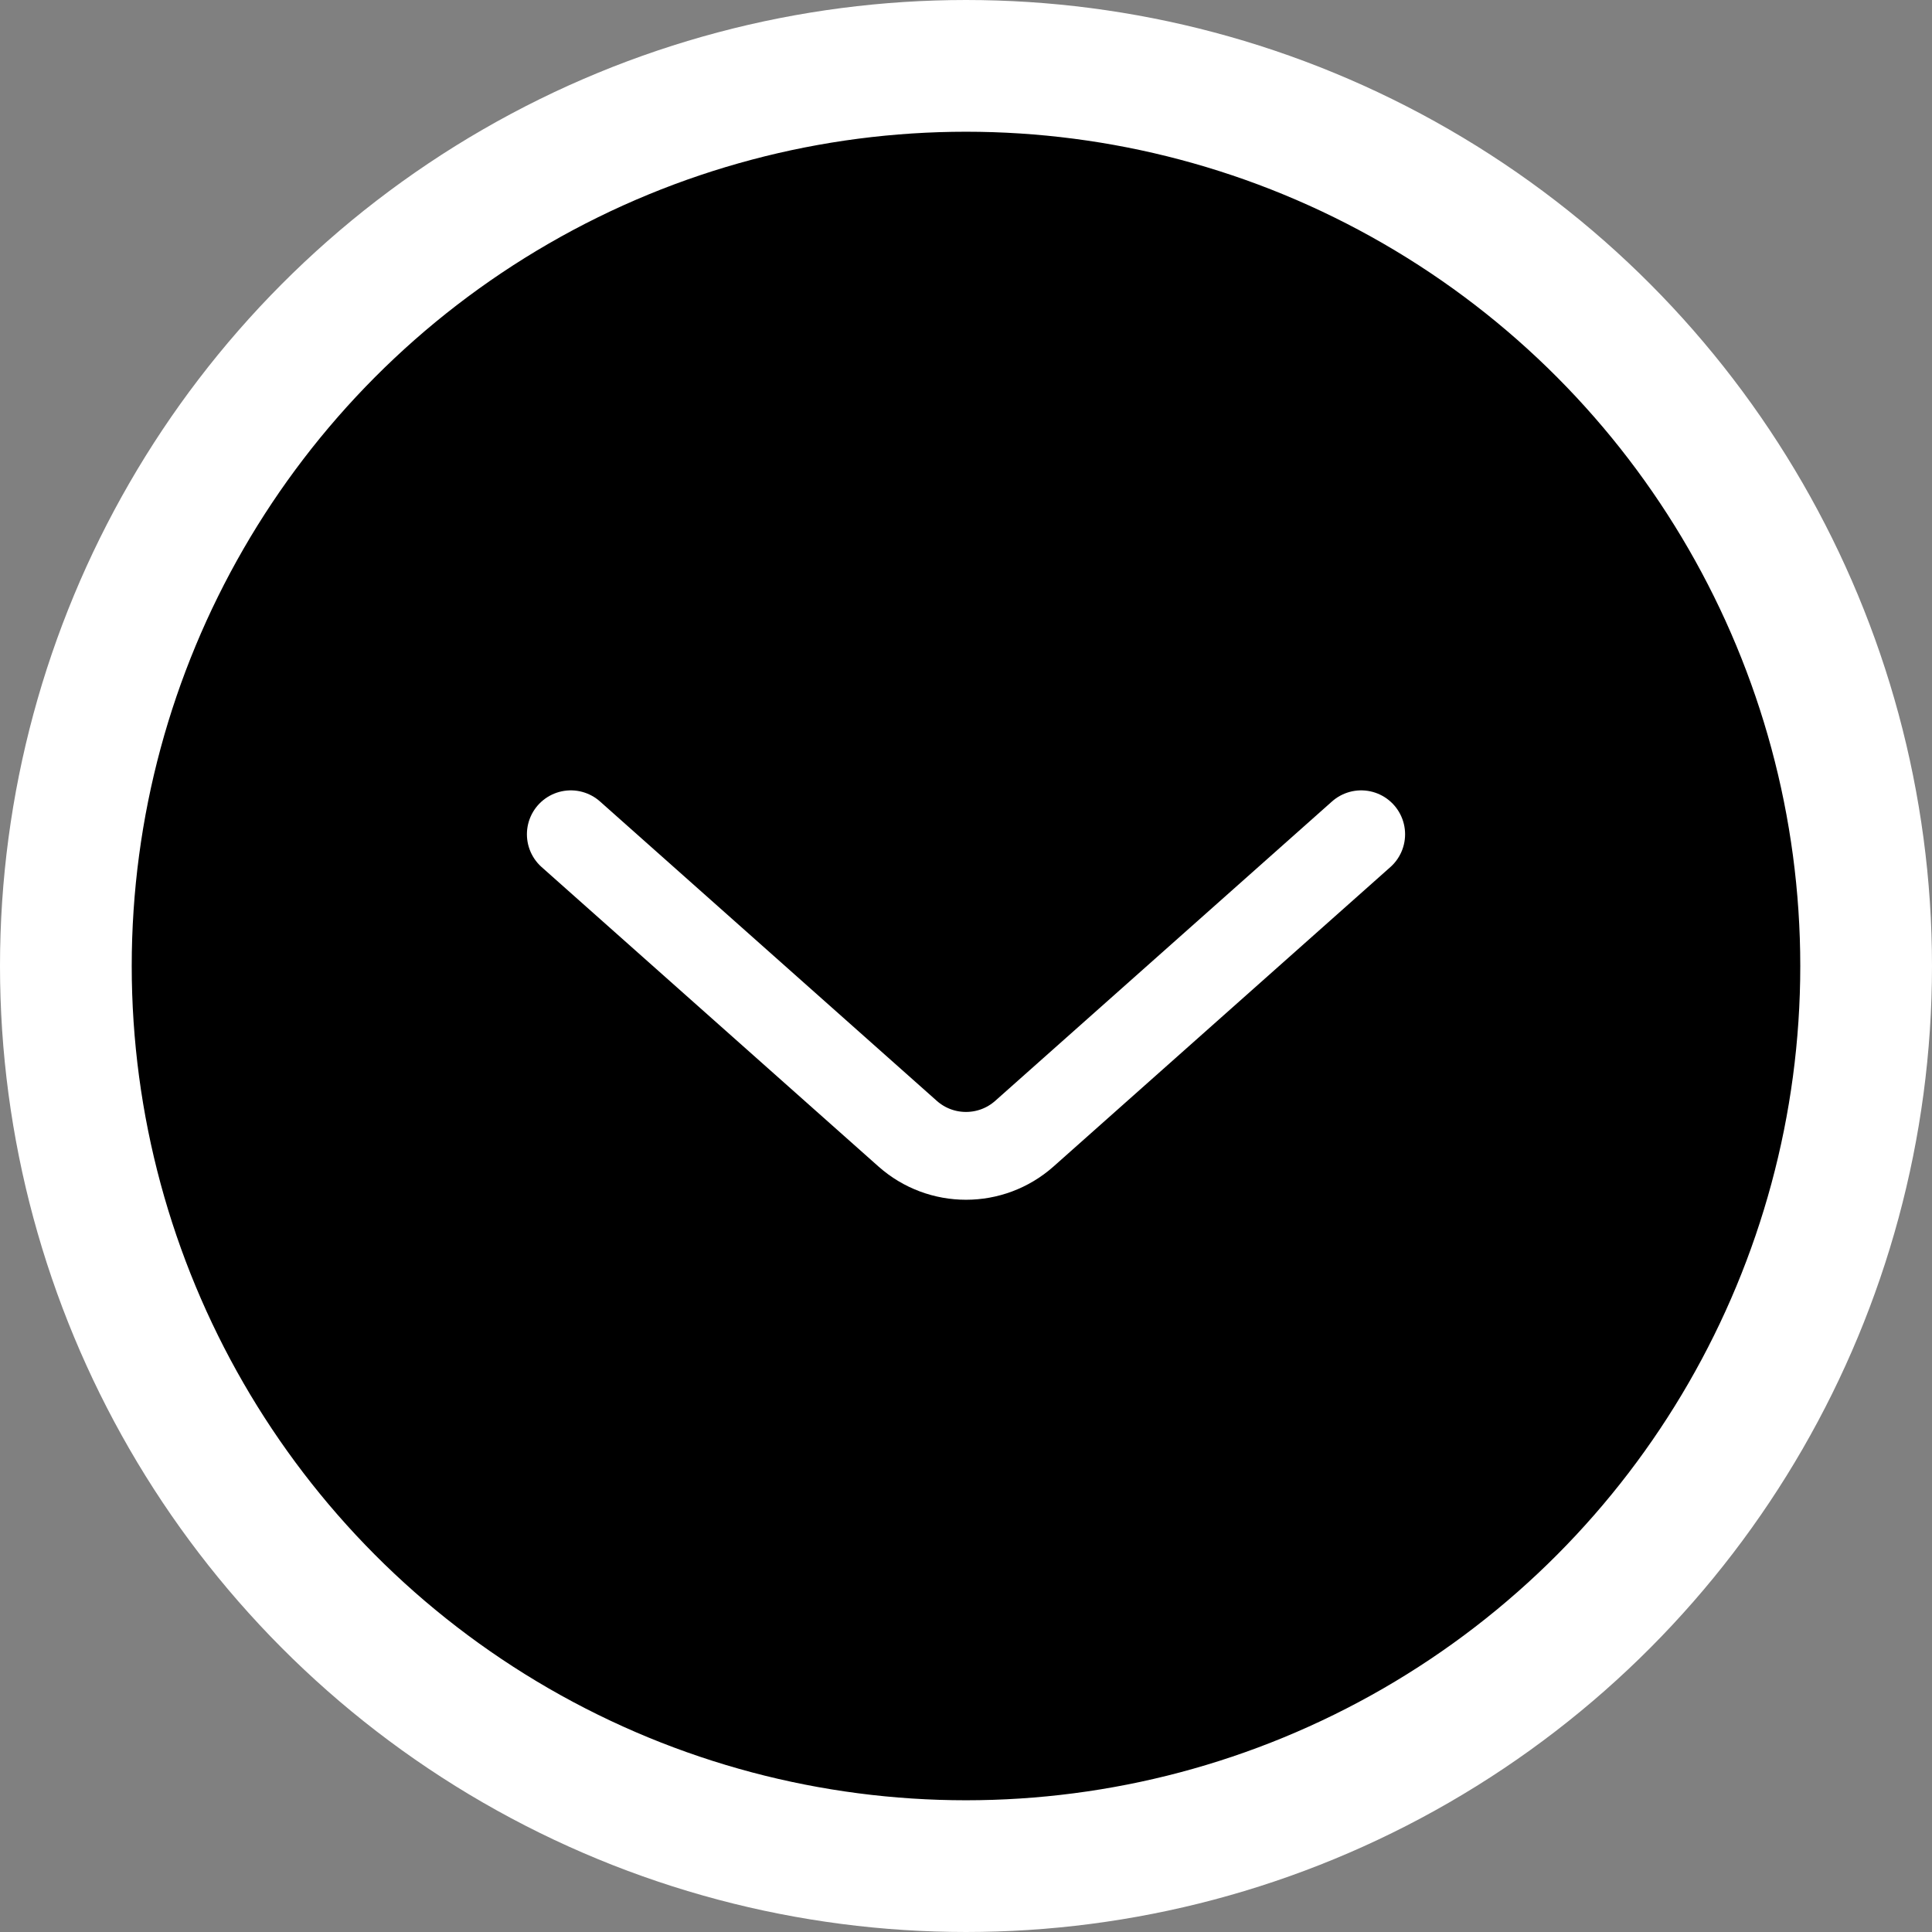 <svg width="44" height="44" viewBox="0 0 44 44" fill="none" xmlns="http://www.w3.org/2000/svg">
<rect x="0" y="0" width="44" height="44" fill="#808080" stroke="none"/>
<circle cx="22" cy="22" r="20.5" fill="black" stroke="white" stroke-width="3"/>
<path d="M13 19L20.671 25.819C21.429 26.492 22.571 26.492 23.329 25.819L31 19" stroke="white" stroke-width="2" stroke-linecap="round"/>
</svg>
